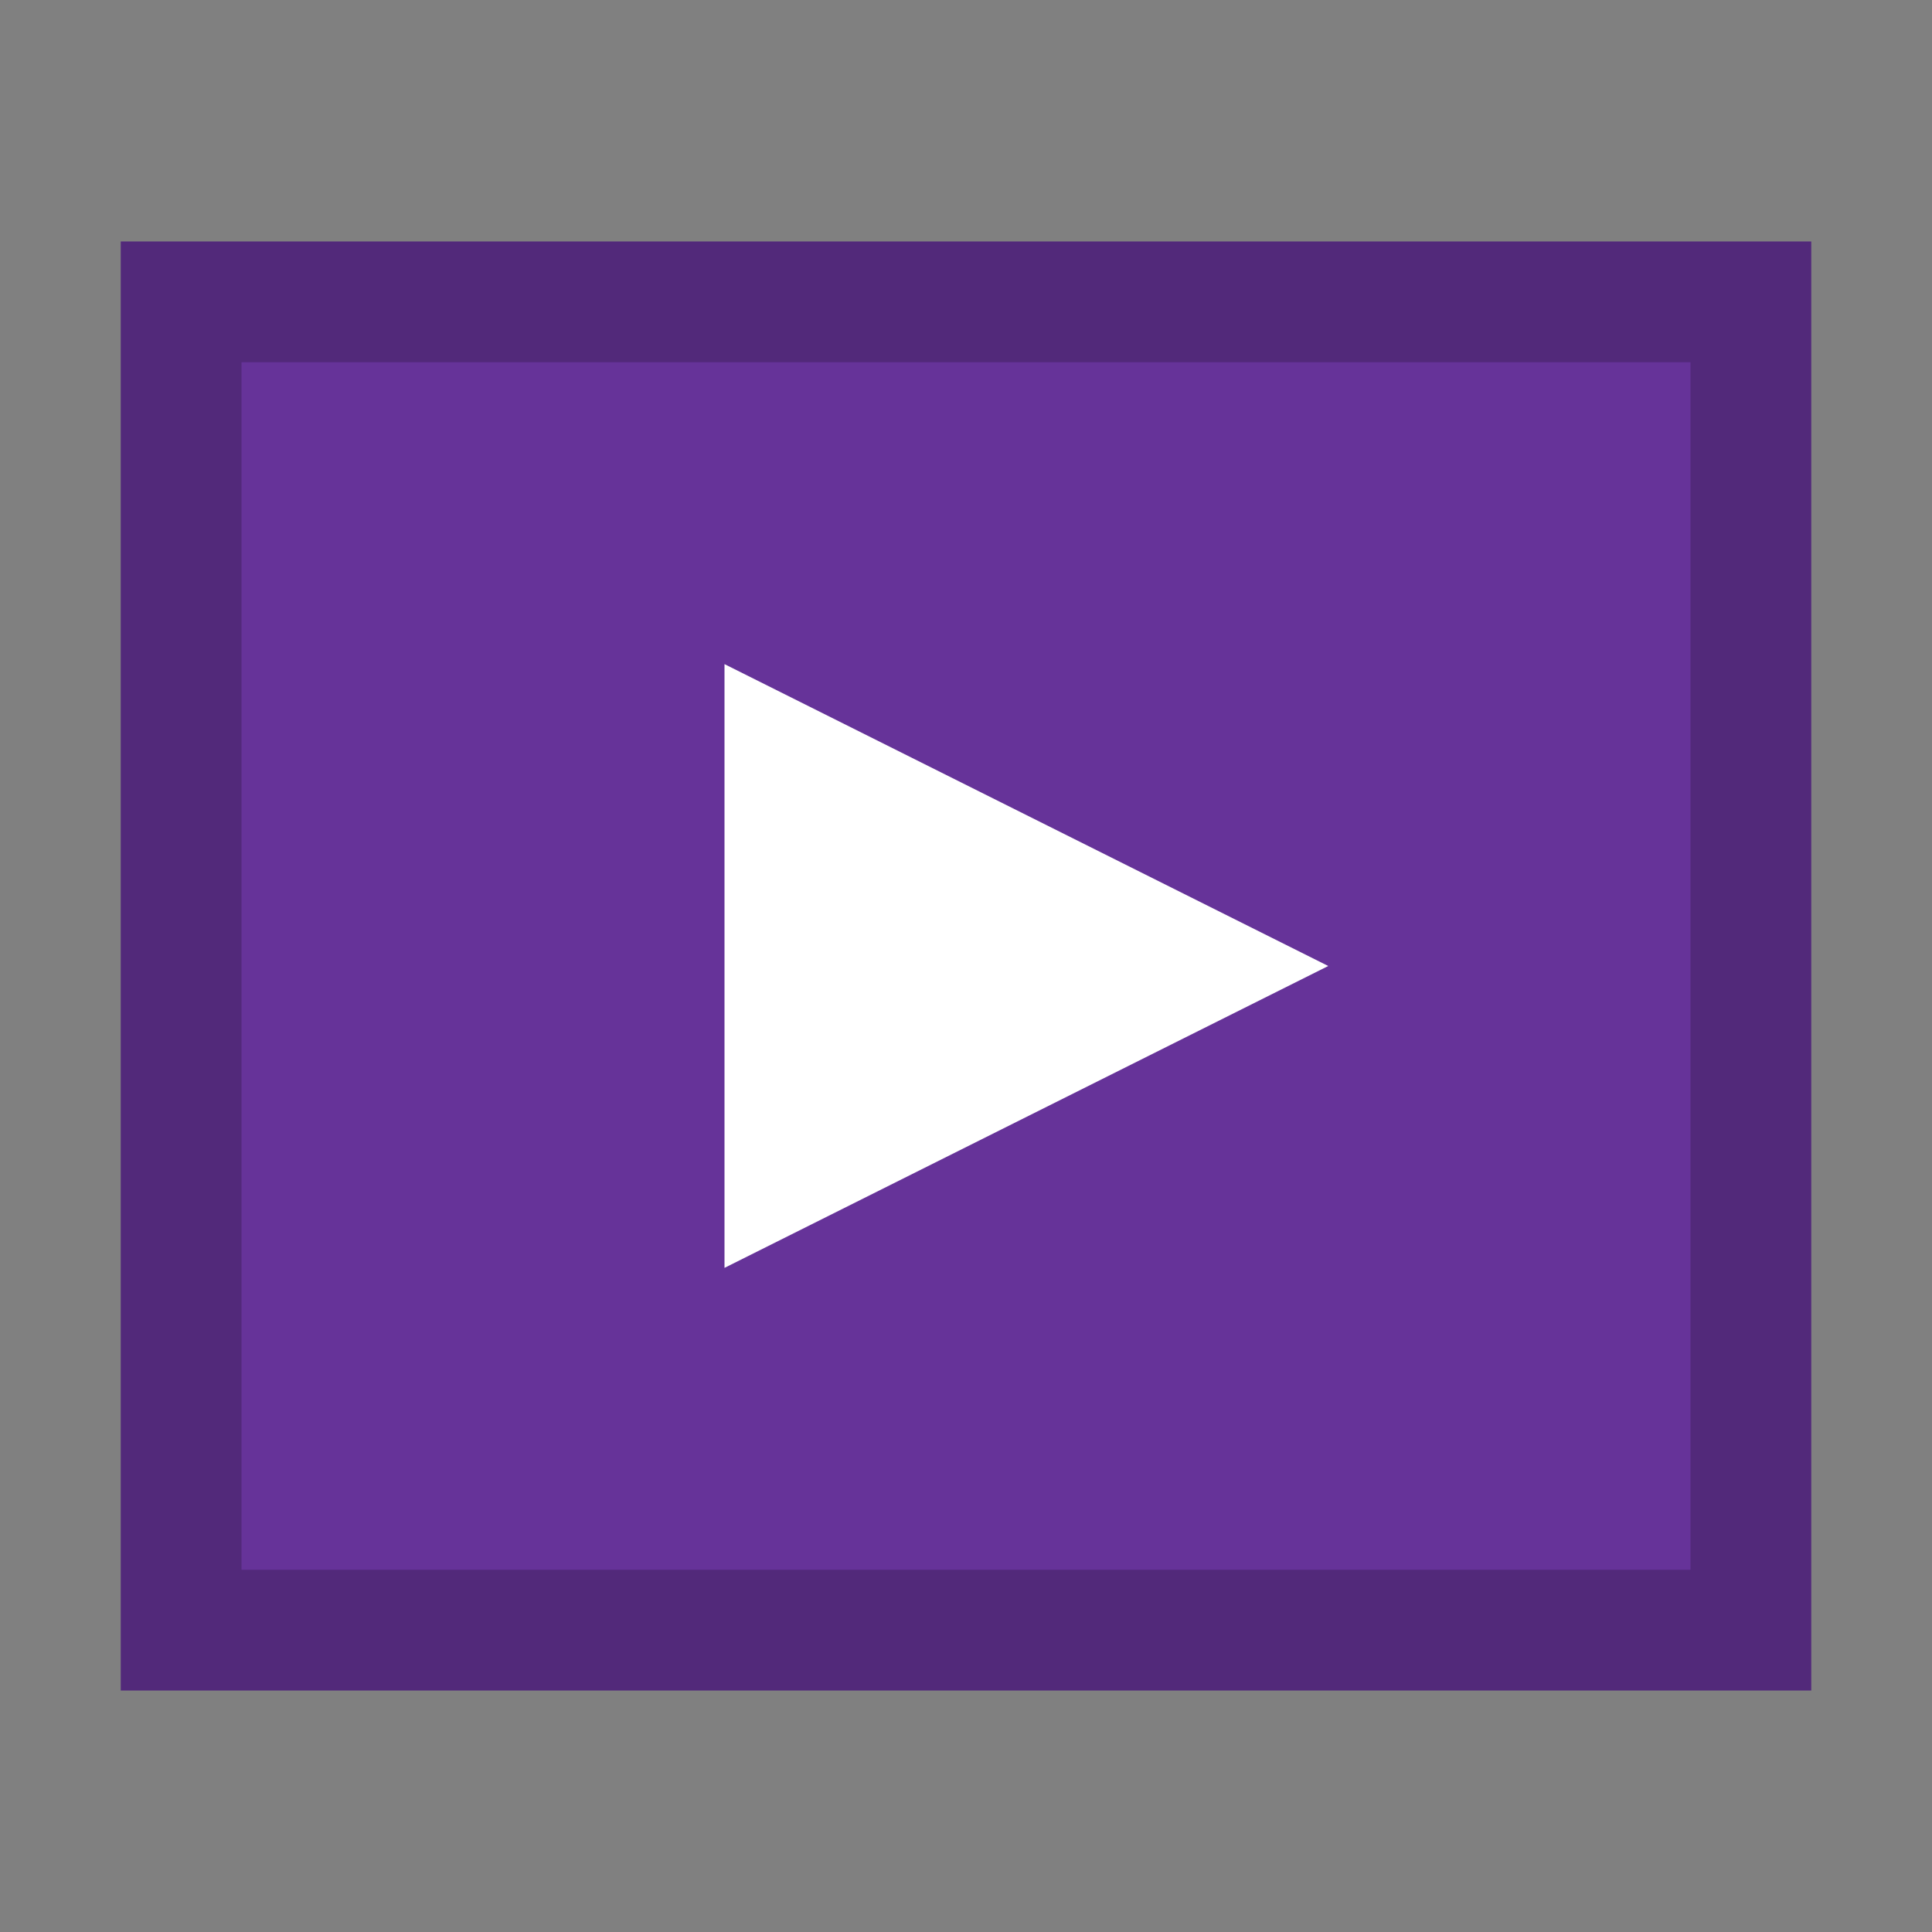 <?xml version="1.0" encoding="UTF-8"?>
<svg xmlns="http://www.w3.org/2000/svg" viewBox="0 0 16 16">
  <rect x="0" y="0" width="16" height="16" fill="#808080" stroke="none"/>
  <path fill="#639" d="M1 2h14v12H1V2z"></path>
  <path opacity=".2" d="M14 3v10H2V3h12m1-1H1v12h14V2z"></path>
  <path fill="#FFF" d="M6 10.5v-5l2.5 1.25L11 8 8.5 9.25 6 10.5z"></path>
</svg>
